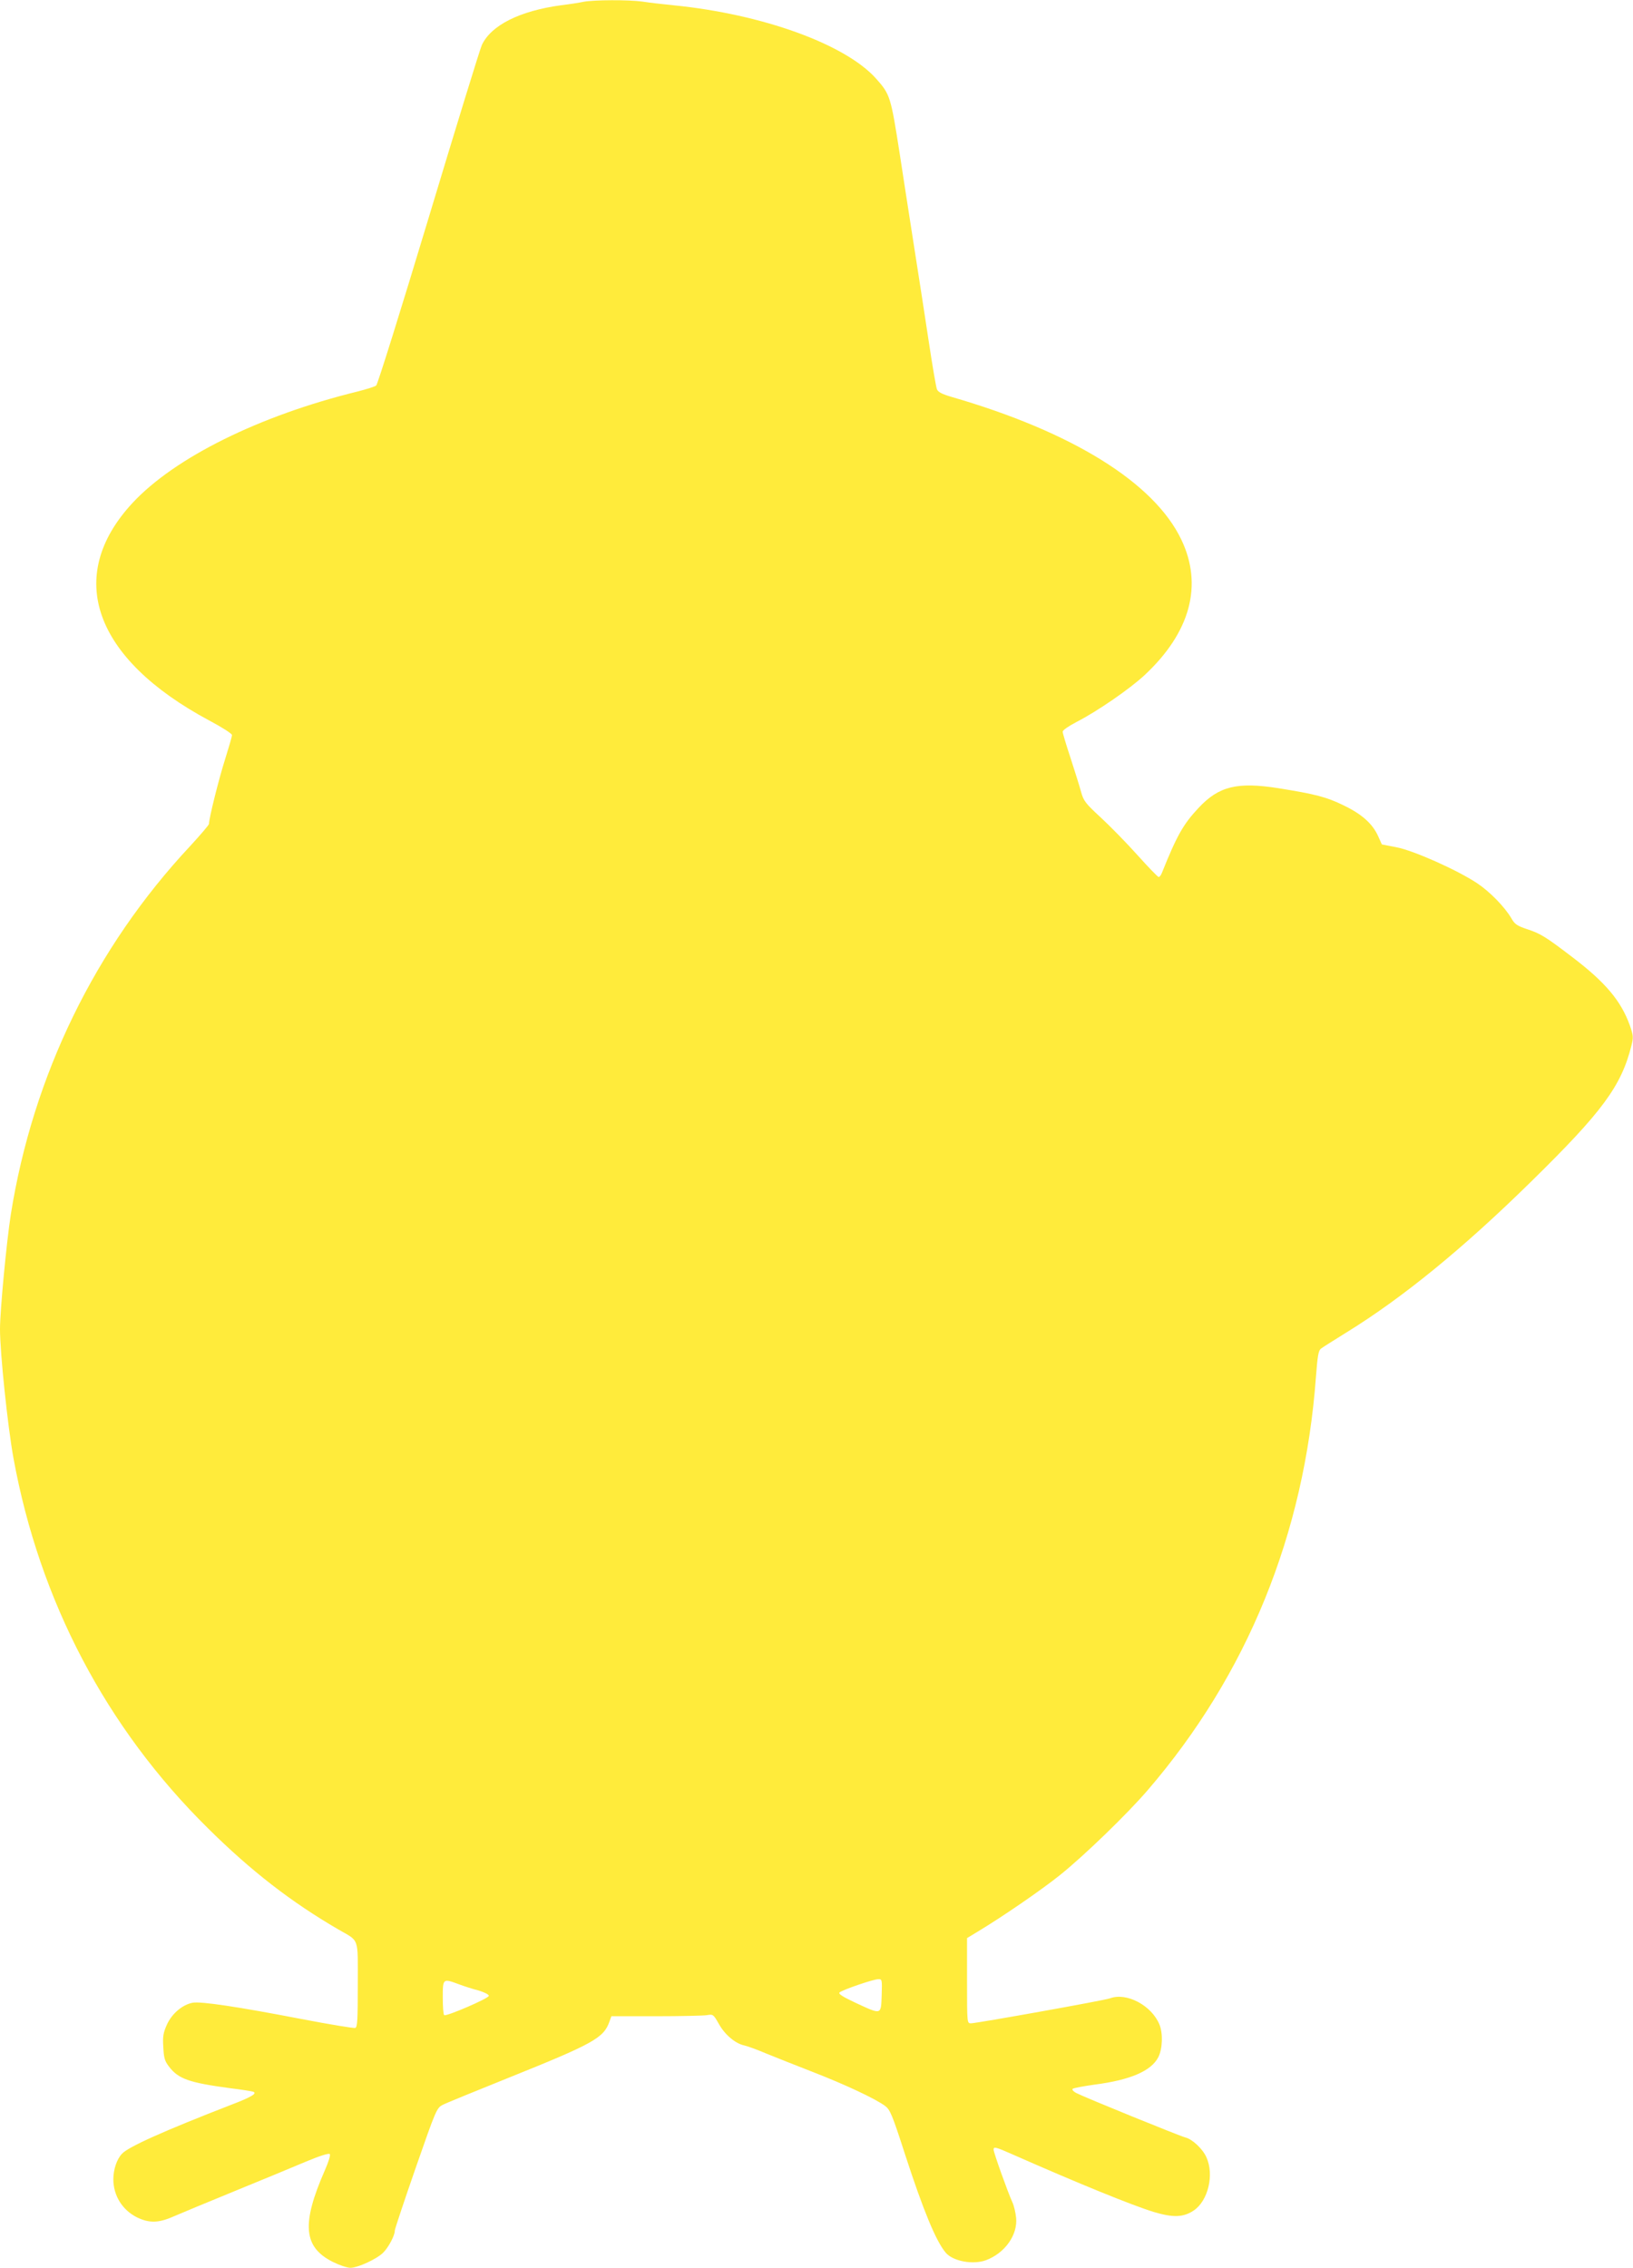 <?xml version="1.0" standalone="no"?>
<!DOCTYPE svg PUBLIC "-//W3C//DTD SVG 20010904//EN"
 "http://www.w3.org/TR/2001/REC-SVG-20010904/DTD/svg10.dtd">
<svg version="1.0" xmlns="http://www.w3.org/2000/svg"
 width="922pt" height="1280pt" viewBox="0 0 922 1280"
 preserveAspectRatio="xMidYMid meet">
<g transform="translate(0,1280) scale(0.1,-0.1)"
fill="#ffeb3b" stroke="none">
<path d="M3295 12790 c-22 -5 -80 -14 -130 -20 -231 -32 -391 -112 -444 -223
-11 -23 -146 -463 -301 -977 -155 -514 -288 -940 -296 -946 -7 -6 -55 -21
-106 -34 -554 -136 -1032 -373 -1270 -629 -384 -414 -220 -878 434 -1228 70
-37 128 -74 128 -82 0 -7 -18 -69 -39 -136 -35 -110 -91 -333 -91 -365 0 -6
-48 -62 -106 -125 -537 -574 -888 -1295 -1013 -2080 -24 -154 -61 -542 -61
-647 0 -133 43 -546 76 -728 147 -805 523 -1521 1096 -2087 245 -243 473 -419
738 -573 121 -70 110 -39 110 -312 0 -196 -2 -240 -14 -244 -8 -3 -146 20
-308 51 -353 68 -564 100 -611 91 -57 -11 -116 -61 -144 -122 -21 -47 -25 -67
-21 -128 3 -61 8 -79 32 -110 53 -70 114 -91 344 -122 64 -8 123 -17 131 -20
26 -9 -9 -30 -124 -74 -374 -145 -583 -238 -617 -277 -29 -31 -48 -89 -48
-143 0 -92 50 -173 133 -215 68 -33 121 -33 205 4 37 16 193 81 347 144 154
63 336 138 404 167 74 31 127 48 133 42 5 -5 -6 -42 -28 -92 -133 -303 -121
-434 46 -517 36 -18 80 -33 98 -33 42 0 149 49 186 86 30 30 66 98 65 124 0 8
53 167 118 354 116 333 119 338 153 356 19 10 184 77 365 150 485 195 544 227
576 320 l11 30 251 0 c139 0 268 3 288 6 35 6 37 5 68 -50 34 -61 94 -111 144
-121 18 -4 73 -24 122 -45 50 -20 169 -68 265 -105 183 -71 353 -151 407 -191
29 -22 40 -48 114 -277 102 -313 173 -485 228 -551 41 -49 154 -70 228 -43
107 40 180 143 170 240 -3 29 -12 68 -21 87 -28 62 -106 281 -106 297 0 18 10
16 105 -26 376 -166 679 -289 800 -326 107 -32 166 -31 224 8 82 54 118 203
72 302 -21 47 -80 102 -119 111 -29 7 -568 226 -616 251 -15 8 -24 18 -20 23
5 5 61 15 124 24 202 26 320 77 360 155 24 47 27 135 6 185 -45 108 -186 182
-279 147 -28 -11 -754 -141 -785 -141 -22 0 -22 1 -22 240 l0 241 61 37 c143
86 362 237 464 319 136 109 379 344 495 479 562 653 885 1445 950 2334 9 117
14 147 28 158 9 7 74 48 145 92 316 195 656 472 1041 850 403 395 510 540 567
768 12 48 11 57 -9 115 -50 139 -139 244 -326 386 -152 116 -179 132 -255 157
-56 19 -69 28 -87 60 -38 65 -122 151 -194 199 -113 75 -360 185 -456 203
l-82 16 -22 49 c-32 69 -91 122 -195 172 -97 47 -155 62 -365 96 -234 37 -338
12 -453 -111 -86 -92 -121 -153 -207 -367 -5 -13 -13 -23 -18 -23 -5 0 -59 56
-120 124 -61 68 -155 164 -207 212 -87 80 -97 94 -111 144 -8 30 -35 116 -59
190 -25 75 -45 142 -45 150 0 9 34 32 78 55 117 60 300 186 385 265 258 241
330 507 207 764 -153 321 -614 608 -1298 806 -54 16 -75 27 -82 43 -5 12 -25
130 -45 262 -20 132 -58 380 -85 550 -27 171 -62 400 -79 510 -52 334 -55 342
-136 433 -174 193 -640 362 -1140 412 -60 6 -140 15 -177 21 -79 11 -276 10
-333 -1z m1683 -11252 c-4 -112 1 -111 -148 -42 -72 34 -98 50 -90 58 14 14
188 74 218 75 22 1 23 -1 20 -91z m-2386 62 c29 -11 79 -27 111 -35 32 -10 57
-22 57 -30 0 -14 -239 -117 -252 -109 -5 3 -8 48 -8 100 0 108 0 108 92 74z"/>
</g>
</svg>
